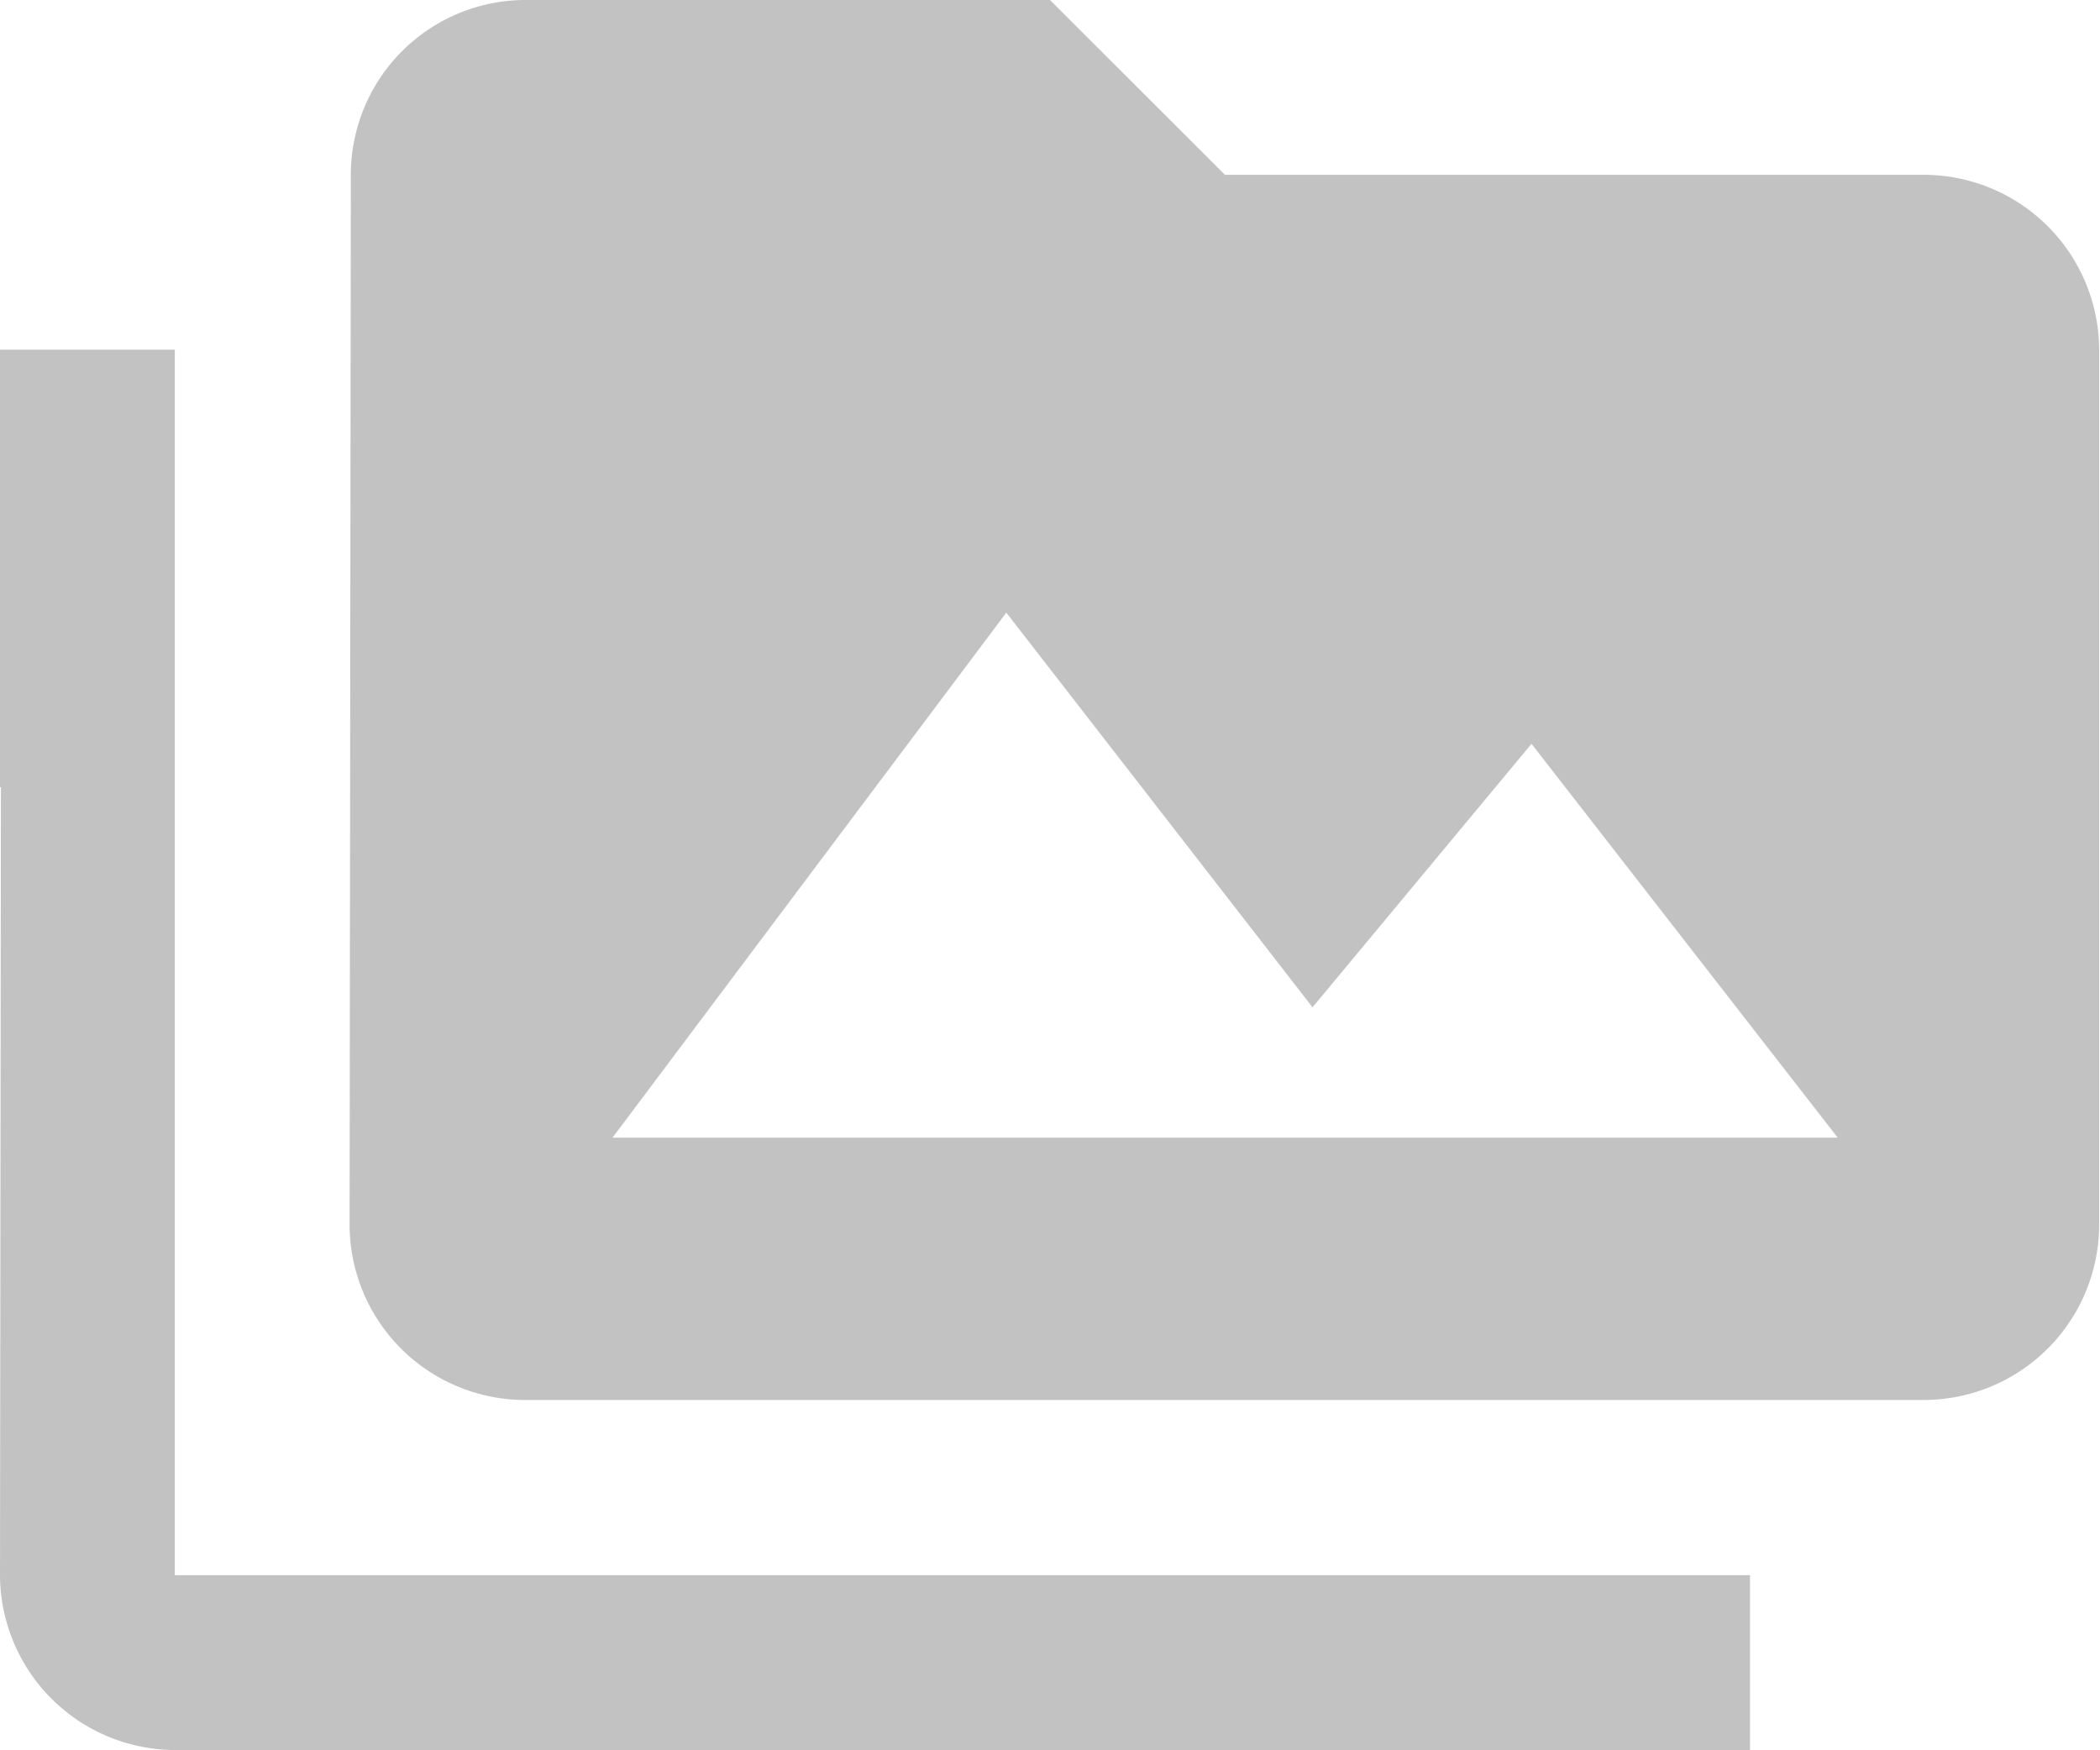 <svg xmlns="http://www.w3.org/2000/svg" width="25.23" height="21.025" viewBox="0 0 25.23 21.025">
  <path id="Icon_material-perm-media" data-name="Icon material-perm-media" d="M2.1,7.2H0v5.256H.011L0,21.922a2.109,2.109,0,0,0,2.1,2.1H21.025v-2.1H2.1ZM23.127,5.1h-8.41L12.615,3H6.307A2.1,2.1,0,0,0,4.215,5.1L4.2,17.717a2.109,2.109,0,0,0,2.1,2.1h16.82a2.109,2.109,0,0,0,2.1-2.1V7.2A2.109,2.109,0,0,0,23.127,5.1ZM7.359,16.666l4.731-6.307L15.769,15.1,18.4,11.935l3.679,4.731Z" transform="translate(0 -3)" fill="#242424" opacity="0.28"/>
</svg>
